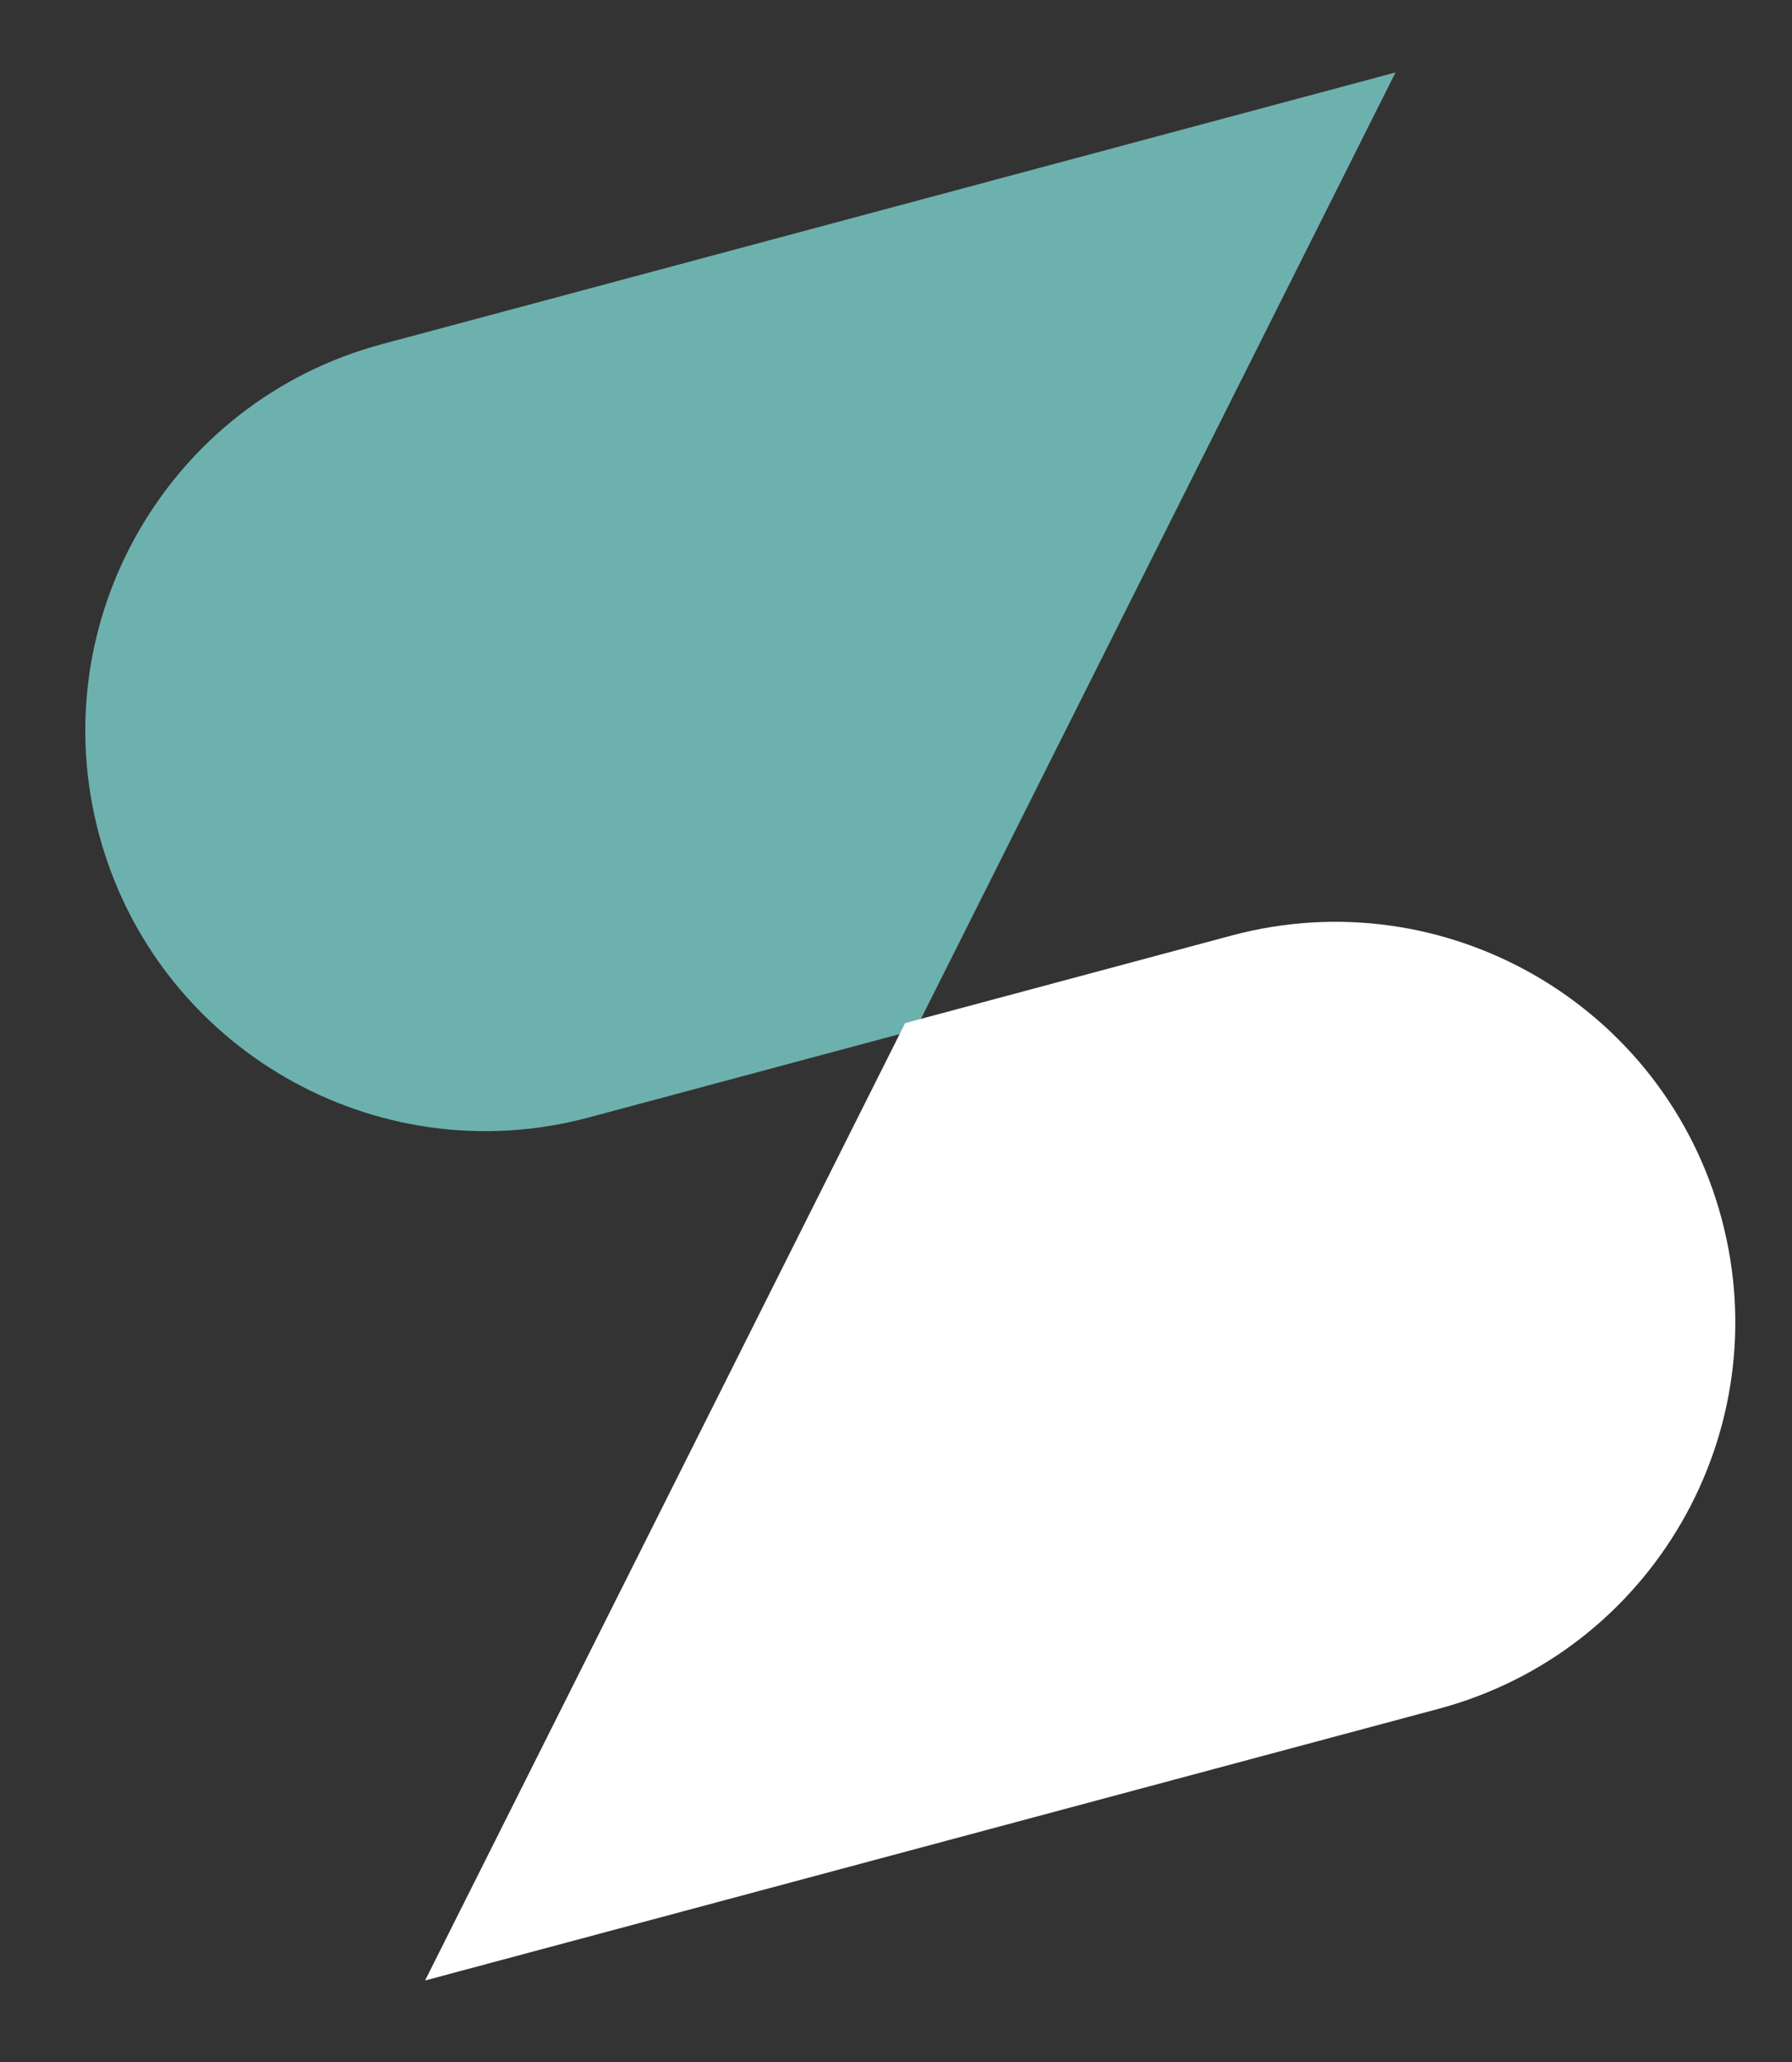 <svg width="20" height="23" viewBox="0 0 20 23" fill="none" xmlns="http://www.w3.org/2000/svg">
<rect x="0" y="0" width="20" height="23" fill="#333333" stroke="none"/>
<g clip-path="url(#clip0_515_3090)">
<path d="M15.575 0.808L10.217 11.487L6.573 12.464C4.191 13.102 1.744 11.688 1.105 9.307C0.467 6.925 1.881 4.477 4.262 3.839L15.575 0.808Z" fill="#6DB1AE"/>
<path d="M4.744 22.091L10.102 11.412L13.746 10.435C16.128 9.797 18.576 11.211 19.214 13.592C19.852 15.974 18.439 18.422 16.057 19.06L4.744 22.091Z" fill="white"/>
</g>
<defs>
<clipPath id="clip0_515_3090">
<rect width="20" height="23" fill="white"/>
</clipPath>
</defs>
</svg>
